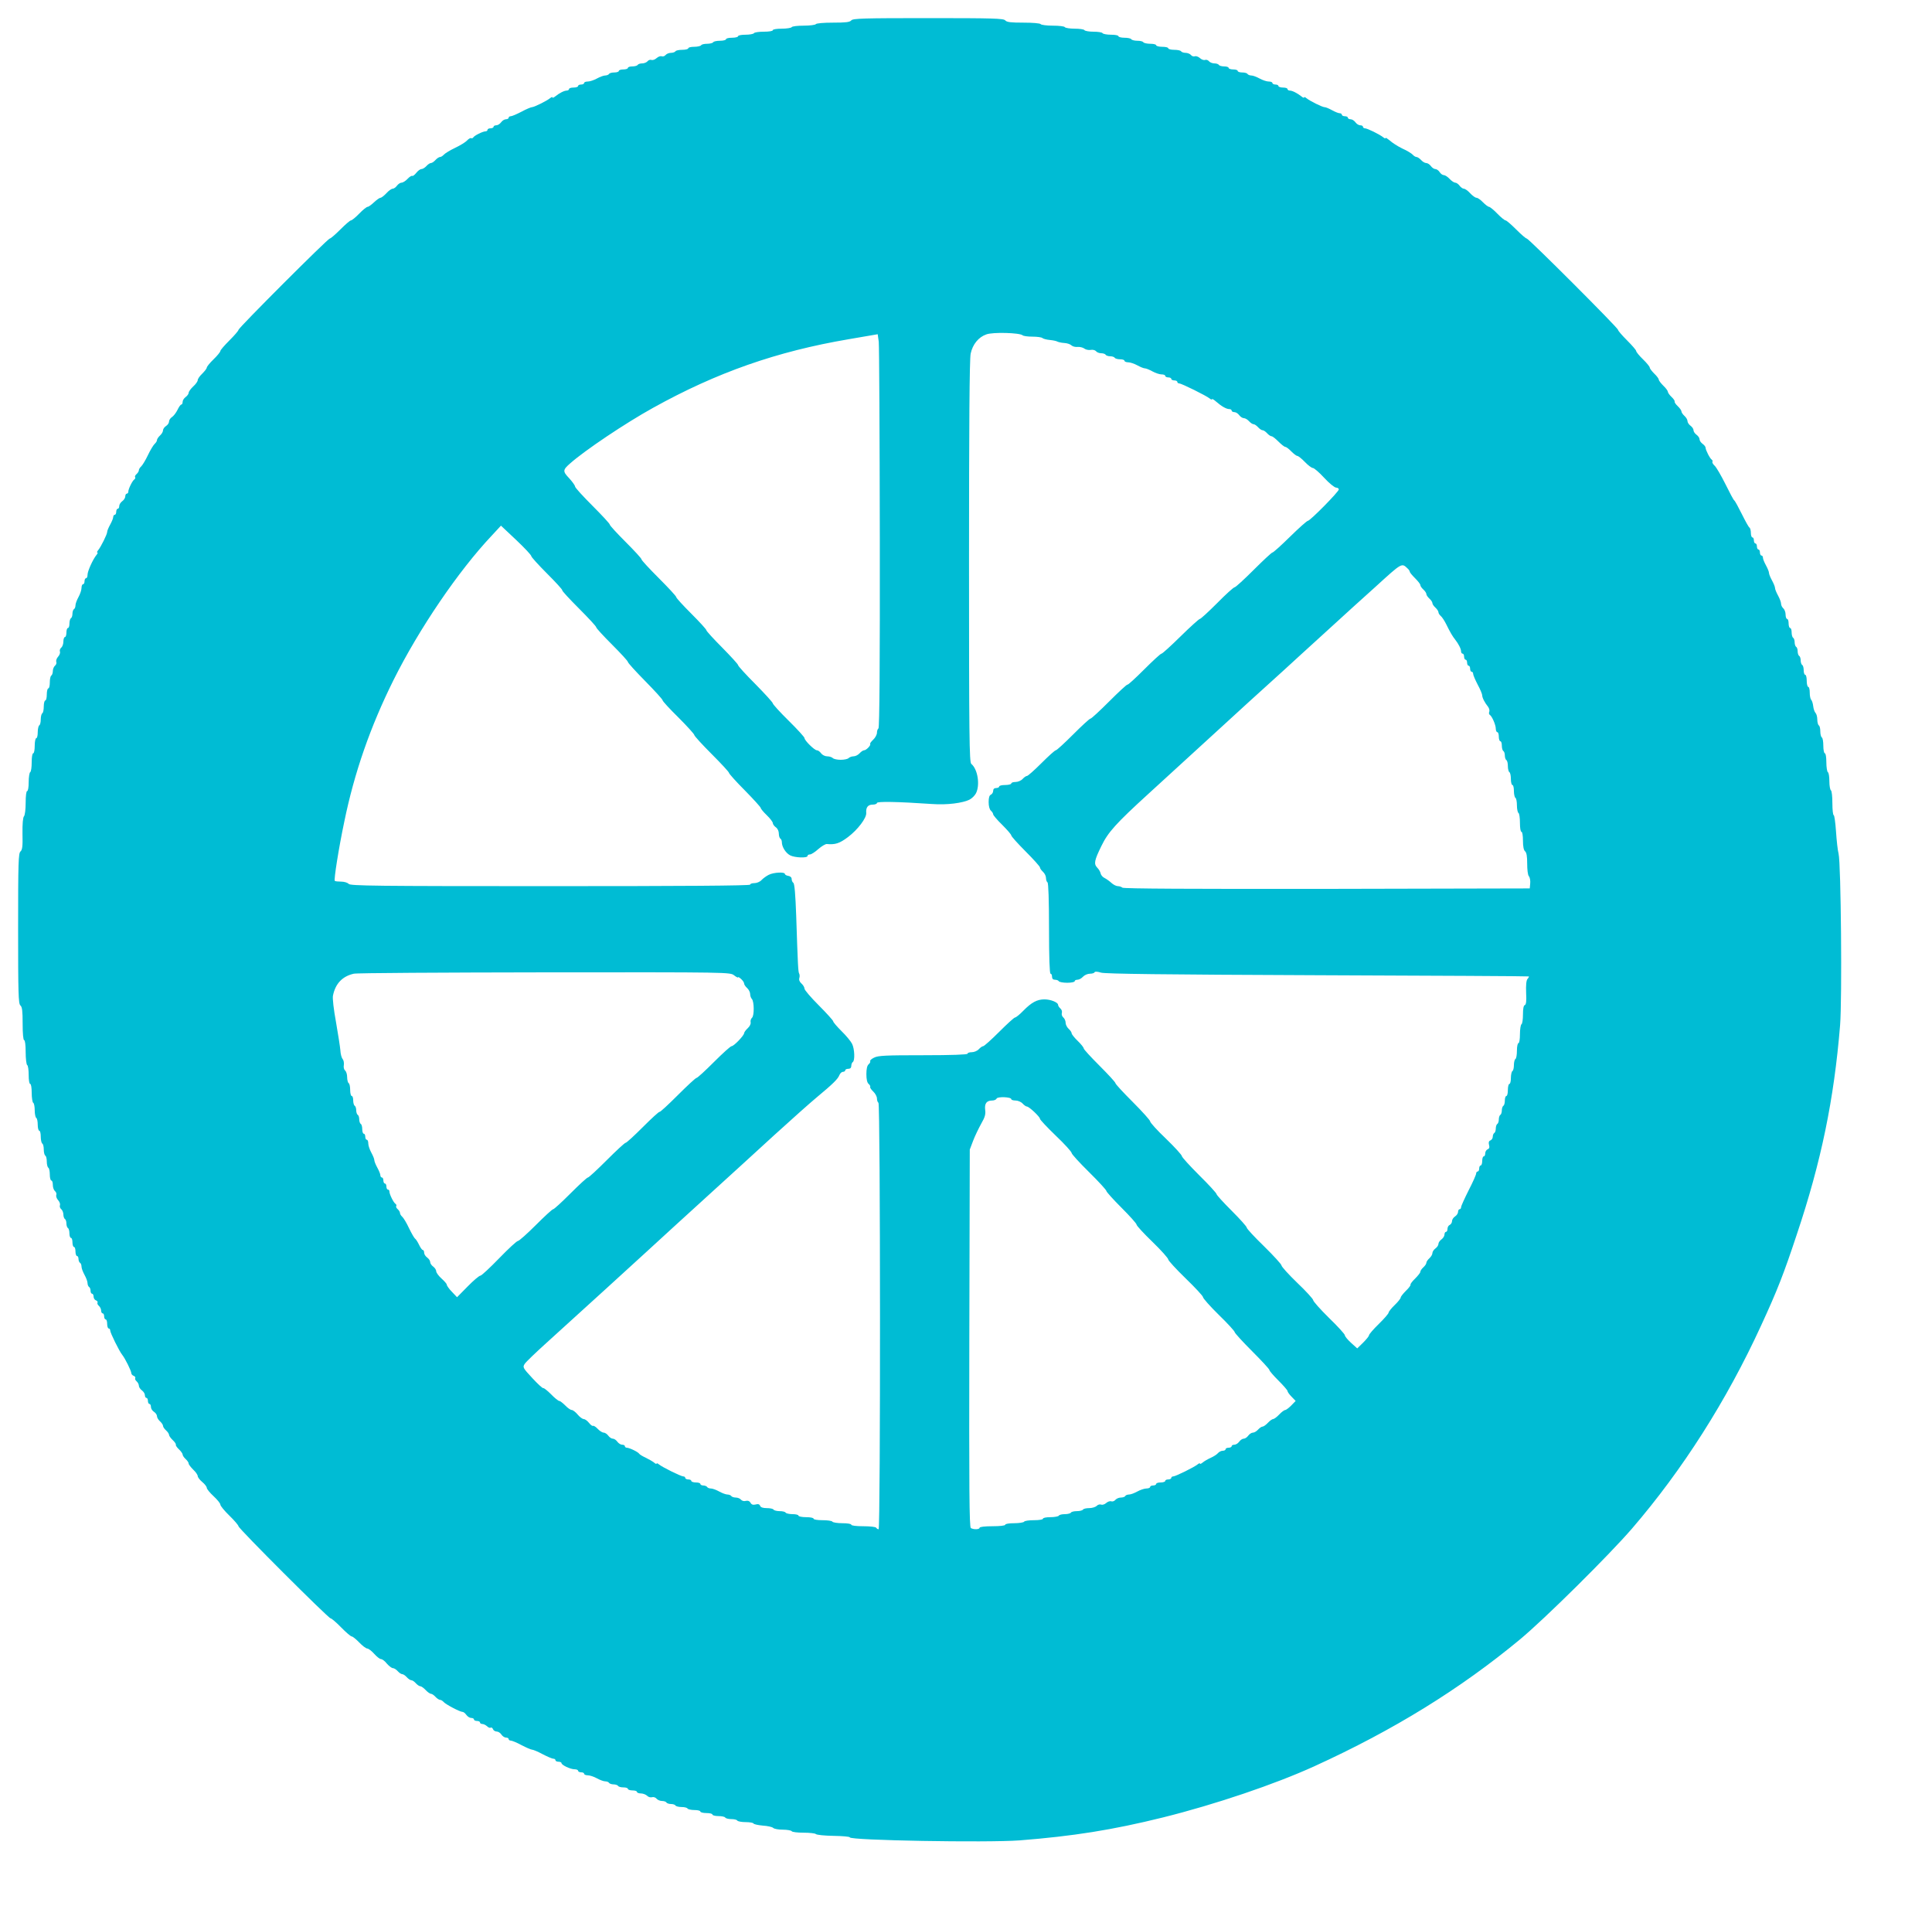 <?xml version="1.0" standalone="no"?>
<!DOCTYPE svg PUBLIC "-//W3C//DTD SVG 20010904//EN"
 "http://www.w3.org/TR/2001/REC-SVG-20010904/DTD/svg10.dtd">
<svg version="1.0" xmlns="http://www.w3.org/2000/svg"
 width="1280pt" height="1267pt" viewBox="0 0 1280 1267"
 preserveAspectRatio="xMidYMid meet">
<g transform="translate(0,1267) scale(0.1,-0.1)"
fill="#00bcd4" stroke="none">
<path d="M5640 12535 c-10 -12 -37 -15 -121 -15 -61 0 -110 -4 -114 -10 -3 -5
-39 -10 -80 -10 -41 0 -77 -4 -80 -10 -3 -5 -33 -10 -66 -10 -33 0 -59 -4 -59
-10 0 -6 -26 -10 -59 -10 -33 0 -63 -4 -66 -10 -3 -5 -28 -10 -56 -10 -27 0
-49 -4 -49 -10 0 -5 -18 -10 -40 -10 -22 0 -40 -4 -40 -10 0 -5 -18 -10 -39
-10 -22 0 -43 -4 -46 -10 -3 -5 -21 -10 -40 -10 -19 0 -37 -4 -40 -10 -3 -5
-24 -10 -46 -10 -21 0 -39 -4 -39 -10 0 -5 -18 -10 -39 -10 -22 0 -43 -4 -46
-10 -3 -5 -17 -10 -29 -10 -13 0 -29 -6 -36 -14 -6 -8 -18 -12 -26 -9 -8 3
-23 -2 -34 -12 -11 -10 -26 -15 -34 -12 -8 3 -20 -1 -26 -9 -7 -8 -23 -14 -36
-14 -12 0 -26 -4 -29 -10 -3 -5 -19 -10 -36 -10 -16 0 -29 -4 -29 -10 0 -5
-13 -10 -30 -10 -16 0 -30 -4 -30 -10 0 -5 -13 -10 -29 -10 -17 0 -33 -4 -36
-10 -3 -5 -15 -10 -25 -10 -11 0 -35 -9 -55 -20 -20 -11 -47 -20 -60 -20 -14
0 -25 -4 -25 -10 0 -5 -9 -10 -20 -10 -11 0 -20 -4 -20 -10 0 -5 -13 -10 -30
-10 -16 0 -30 -4 -30 -10 0 -5 -7 -10 -15 -10 -17 0 -50 -17 -77 -39 -10 -8
-18 -11 -18 -6 0 4 -7 2 -15 -5 -22 -18 -106 -60 -121 -60 -6 0 -38 -13 -69
-30 -31 -16 -63 -30 -71 -30 -8 0 -14 -4 -14 -10 0 -5 -8 -10 -18 -10 -10 0
-24 -9 -32 -20 -8 -11 -22 -20 -32 -20 -10 0 -18 -4 -18 -10 0 -5 -9 -10 -20
-10 -11 0 -20 -4 -20 -10 0 -5 -6 -10 -13 -10 -18 0 -75 -28 -82 -41 -4 -5
-10 -7 -14 -4 -5 2 -17 -5 -27 -16 -10 -11 -46 -33 -80 -49 -34 -16 -67 -37
-74 -45 -7 -8 -18 -15 -25 -15 -6 0 -20 -9 -30 -20 -10 -11 -23 -20 -30 -20
-7 0 -20 -9 -30 -20 -10 -11 -25 -20 -33 -20 -8 0 -23 -11 -34 -25 -11 -14
-23 -23 -27 -20 -5 2 -19 -7 -31 -20 -13 -14 -31 -25 -40 -25 -8 0 -22 -9 -30
-20 -8 -11 -21 -20 -28 -20 -8 0 -27 -13 -42 -30 -15 -16 -33 -30 -39 -30 -6
0 -25 -13 -43 -30 -17 -16 -36 -30 -42 -30 -7 0 -32 -20 -56 -45 -24 -25 -49
-45 -55 -45 -6 0 -37 -27 -70 -60 -33 -33 -64 -60 -70 -60 -13 0 -605 -592
-605 -605 0 -6 -27 -37 -60 -70 -33 -33 -60 -64 -60 -70 0 -6 -20 -31 -45 -55
-25 -24 -45 -49 -45 -55 0 -6 -14 -24 -30 -40 -17 -16 -30 -35 -30 -43 0 -8
-13 -27 -30 -42 -16 -15 -30 -34 -30 -42 0 -7 -9 -20 -20 -28 -11 -8 -20 -22
-20 -32 0 -10 -4 -18 -9 -18 -5 0 -16 -16 -25 -35 -10 -20 -26 -41 -37 -48
-10 -6 -19 -20 -19 -29 0 -10 -9 -23 -20 -30 -11 -7 -20 -20 -20 -29 0 -9 -9
-24 -20 -34 -11 -10 -20 -24 -20 -30 0 -7 -7 -18 -15 -25 -8 -7 -29 -41 -45
-75 -16 -34 -37 -68 -45 -75 -8 -7 -15 -18 -15 -25 0 -7 -7 -18 -15 -25 -8 -7
-13 -16 -10 -20 3 -5 1 -11 -4 -15 -13 -7 -41 -64 -41 -82 0 -7 -4 -13 -10
-13 -5 0 -10 -8 -10 -18 0 -10 -9 -24 -20 -32 -11 -8 -20 -22 -20 -32 0 -10
-4 -18 -10 -18 -5 0 -10 -9 -10 -20 0 -11 -4 -20 -10 -20 -5 0 -10 -7 -10 -15
0 -8 -9 -30 -20 -50 -11 -20 -20 -41 -20 -49 0 -15 -41 -98 -60 -121 -7 -8 -9
-15 -5 -15 4 0 2 -7 -5 -15 -24 -29 -60 -108 -60 -132 0 -13 -4 -23 -10 -23
-5 0 -10 -9 -10 -20 0 -11 -4 -20 -10 -20 -5 0 -10 -11 -10 -25 0 -13 -9 -40
-20 -60 -11 -20 -20 -44 -20 -55 0 -10 -4 -22 -10 -25 -5 -3 -10 -17 -10 -30
0 -13 -4 -27 -10 -30 -5 -3 -10 -19 -10 -36 0 -16 -4 -29 -10 -29 -5 0 -10
-13 -10 -30 0 -16 -4 -30 -10 -30 -5 0 -10 -13 -10 -29 0 -16 -6 -34 -14 -41
-8 -6 -12 -18 -9 -26 3 -8 -2 -23 -12 -34 -10 -11 -15 -26 -12 -34 3 -8 -1
-20 -9 -26 -8 -7 -14 -23 -14 -36 0 -12 -5 -26 -10 -29 -6 -3 -10 -24 -10 -46
0 -21 -4 -39 -10 -39 -5 0 -10 -18 -10 -40 0 -22 -4 -40 -10 -40 -5 0 -10 -18
-10 -39 0 -22 -4 -43 -10 -46 -5 -3 -10 -21 -10 -40 0 -19 -4 -37 -10 -40 -5
-3 -10 -24 -10 -46 0 -21 -4 -39 -10 -39 -5 0 -10 -22 -10 -50 0 -27 -4 -50
-10 -50 -6 0 -10 -26 -10 -59 0 -33 -4 -63 -10 -66 -5 -3 -10 -33 -10 -66 0
-33 -4 -59 -10 -59 -6 0 -10 -33 -10 -78 0 -44 -5 -83 -11 -89 -7 -7 -11 -49
-10 -116 2 -83 -1 -106 -13 -117 -14 -11 -16 -72 -16 -510 0 -430 2 -499 15
-510 12 -10 15 -37 15 -121 0 -66 4 -109 10 -109 6 0 10 -33 10 -79 0 -44 5
-83 10 -86 6 -3 10 -33 10 -66 0 -33 4 -59 10 -59 6 0 10 -26 10 -59 0 -33 5
-63 10 -66 6 -3 10 -26 10 -50 0 -24 5 -47 10 -50 6 -3 10 -24 10 -46 0 -21 5
-39 10 -39 6 0 10 -18 10 -39 0 -22 5 -43 10 -46 6 -3 10 -21 10 -40 0 -19 5
-37 10 -40 6 -3 10 -21 10 -40 0 -19 5 -37 10 -40 6 -3 10 -24 10 -46 0 -21 5
-39 10 -39 6 0 10 -13 10 -29 0 -16 6 -34 14 -41 8 -6 12 -18 9 -26 -3 -8 2
-23 12 -34 10 -11 15 -26 12 -34 -3 -8 1 -20 9 -26 8 -7 14 -23 14 -36 0 -12
5 -26 10 -29 6 -3 10 -17 10 -30 0 -13 5 -27 10 -30 6 -3 10 -19 10 -36 0 -16
5 -29 10 -29 6 0 10 -13 10 -30 0 -16 5 -30 10 -30 6 0 10 -13 10 -30 0 -16 5
-30 10 -30 6 0 10 -9 10 -19 0 -11 5 -23 10 -26 6 -3 10 -15 10 -25 0 -11 9
-35 20 -55 11 -20 20 -44 20 -55 0 -10 5 -22 10 -25 6 -3 10 -15 10 -26 0 -10
5 -19 10 -19 6 0 10 -9 10 -19 0 -10 7 -22 16 -25 8 -3 13 -10 10 -15 -3 -5 1
-14 9 -21 8 -7 15 -21 15 -31 0 -11 5 -19 10 -19 6 0 10 -9 10 -20 0 -11 5
-20 10 -20 6 0 10 -13 10 -30 0 -16 5 -30 10 -30 6 0 10 -6 10 -13 0 -16 61
-139 80 -162 18 -22 60 -106 60 -121 0 -6 7 -15 16 -18 8 -3 13 -10 10 -15 -3
-5 1 -14 9 -21 8 -7 15 -20 15 -29 0 -9 9 -23 20 -31 11 -8 20 -22 20 -32 0
-10 5 -18 10 -18 6 0 10 -9 10 -20 0 -11 5 -20 10 -20 6 0 10 -9 10 -20 0 -11
9 -25 20 -32 11 -7 20 -20 20 -29 0 -9 9 -24 20 -34 11 -10 20 -23 20 -30 0
-7 9 -20 20 -30 11 -10 20 -23 20 -30 0 -6 11 -22 25 -35 13 -12 22 -26 20
-30 -2 -4 7 -18 20 -30 14 -13 25 -29 25 -35 0 -7 9 -20 20 -30 11 -10 20 -23
20 -30 0 -6 14 -24 30 -40 17 -16 30 -35 30 -43 0 -7 13 -25 30 -39 16 -13 30
-31 30 -39 0 -7 20 -32 45 -55 25 -23 45 -48 45 -56 0 -8 27 -41 60 -73 33
-32 60 -64 60 -70 0 -15 596 -610 610 -610 6 0 38 -27 70 -60 32 -33 64 -60
70 -60 6 0 29 -18 50 -40 21 -22 45 -40 53 -40 8 0 29 -16 46 -35 17 -19 37
-35 45 -35 8 0 26 -13 39 -30 14 -16 32 -30 40 -30 8 0 22 -9 32 -20 10 -11
23 -20 30 -20 7 0 20 -9 30 -20 10 -11 23 -20 30 -20 7 0 20 -9 30 -20 10 -11
23 -20 30 -20 6 0 22 -11 35 -25 13 -14 29 -25 35 -25 7 0 20 -9 30 -20 10
-11 24 -20 30 -20 7 0 18 -7 25 -15 13 -15 107 -65 125 -65 6 0 17 -9 25 -20
8 -11 22 -20 32 -20 10 0 18 -4 18 -10 0 -5 9 -10 20 -10 11 0 20 -4 20 -10 0
-5 7 -10 16 -10 8 0 22 -7 31 -15 8 -8 19 -13 24 -9 5 3 12 -2 15 -10 3 -9 15
-16 25 -16 10 0 24 -9 31 -20 7 -11 21 -20 30 -20 10 0 18 -4 18 -10 0 -5 6
-10 14 -10 8 0 40 -13 71 -30 31 -16 63 -30 70 -30 7 0 39 -13 70 -30 31 -16
63 -30 71 -30 8 0 14 -4 14 -10 0 -5 9 -10 20 -10 11 0 20 -4 20 -9 0 -13 59
-41 87 -41 12 0 23 -4 23 -10 0 -5 9 -10 20 -10 11 0 20 -4 20 -10 0 -5 11
-10 25 -10 13 0 40 -9 60 -20 20 -11 44 -20 55 -20 10 0 22 -4 25 -10 3 -5 17
-10 30 -10 13 0 27 -5 30 -10 3 -6 19 -10 36 -10 16 0 29 -4 29 -10 0 -5 14
-10 30 -10 17 0 30 -4 30 -10 0 -5 12 -10 26 -10 14 0 32 -7 41 -15 8 -9 23
-13 33 -10 9 3 23 -1 30 -10 7 -8 23 -15 36 -15 12 0 26 -4 29 -10 3 -5 17
-10 30 -10 13 0 27 -4 30 -10 3 -5 21 -10 40 -10 19 0 37 -4 40 -10 3 -5 24
-10 46 -10 21 0 39 -4 39 -10 0 -5 18 -10 40 -10 22 0 40 -4 40 -10 0 -5 18
-10 39 -10 22 0 43 -4 46 -10 3 -5 21 -10 40 -10 19 0 37 -4 40 -10 3 -5 28
-10 55 -10 26 0 50 -4 52 -9 2 -5 29 -11 61 -14 32 -2 63 -9 69 -15 7 -7 36
-12 64 -12 29 0 56 -5 59 -10 3 -6 39 -10 79 -10 39 0 76 -4 81 -9 6 -6 58
-11 118 -12 59 -1 107 -5 107 -10 0 -20 907 -36 1125 -20 355 28 615 69 950
152 349 87 742 220 1005 340 524 239 964 511 1360 839 163 135 589 557 742
734 335 389 628 849 856 1346 107 232 150 342 237 605 161 480 246 893 286
1383 14 171 6 1074 -10 1137 -6 22 -13 88 -17 148 -4 59 -11 107 -15 107 -5 0
-9 36 -9 79 0 44 -4 83 -10 86 -5 3 -10 30 -10 60 0 30 -4 57 -10 60 -5 3 -10
33 -10 66 0 33 -4 59 -10 59 -5 0 -10 22 -10 49 0 28 -4 53 -10 56 -5 3 -10
21 -10 40 0 19 -4 37 -10 40 -5 3 -10 21 -10 39 0 17 -5 37 -12 44 -6 6 -13
26 -15 44 -2 18 -8 37 -13 42 -6 6 -10 27 -10 48 0 21 -4 38 -10 38 -5 0 -10
18 -10 40 0 22 -4 40 -10 40 -5 0 -10 13 -10 29 0 17 -4 33 -10 36 -5 3 -10
17 -10 30 0 13 -4 27 -10 30 -5 3 -10 17 -10 30 0 13 -4 27 -10 30 -5 3 -10
17 -10 30 0 13 -4 27 -10 30 -5 3 -10 19 -10 36 0 16 -4 29 -10 29 -5 0 -10
14 -10 30 0 17 -4 30 -10 30 -5 0 -10 13 -10 29 0 16 -7 34 -15 41 -8 7 -15
21 -15 31 0 10 -9 34 -20 54 -11 20 -20 42 -20 50 0 8 -9 30 -20 50 -11 20
-20 42 -20 50 0 8 -9 30 -20 50 -11 20 -20 42 -20 50 0 8 -4 15 -10 15 -5 0
-10 9 -10 20 0 11 -4 20 -10 20 -5 0 -10 9 -10 20 0 11 -4 20 -10 20 -5 0 -10
9 -10 20 0 11 -4 20 -10 20 -5 0 -10 13 -10 29 0 17 -4 32 -9 36 -6 3 -28 44
-51 90 -23 46 -45 87 -50 90 -5 3 -31 52 -59 109 -28 56 -60 111 -71 121 -11
10 -17 21 -15 26 3 4 1 10 -4 14 -12 7 -41 64 -41 79 0 7 -9 18 -20 26 -11 8
-20 21 -20 30 0 9 -9 22 -20 30 -11 8 -20 21 -20 30 0 9 -9 22 -20 30 -11 8
-20 22 -20 31 0 9 -9 24 -20 34 -11 10 -20 23 -20 30 0 6 -11 22 -25 35 -13
12 -22 26 -20 30 2 4 -7 18 -20 30 -14 13 -25 29 -25 35 0 6 -13 24 -30 40
-16 16 -30 34 -30 40 0 6 -13 24 -30 40 -16 16 -30 34 -30 40 0 6 -20 31 -45
55 -25 24 -45 49 -45 55 0 6 -27 37 -60 70 -33 33 -60 64 -60 70 0 13 -592
605 -605 605 -6 0 -37 27 -70 60 -33 33 -64 60 -70 60 -6 0 -31 20 -55 45 -24
25 -49 45 -55 45 -6 0 -24 14 -40 30 -16 17 -35 30 -43 30 -8 0 -27 14 -42 30
-15 17 -34 30 -42 30 -7 0 -20 9 -28 20 -8 11 -21 20 -29 20 -7 0 -24 11 -37
25 -13 14 -30 25 -38 25 -9 0 -21 9 -28 20 -7 11 -20 20 -28 20 -9 0 -22 9
-30 20 -8 11 -22 20 -31 20 -9 0 -24 9 -34 20 -10 11 -24 20 -30 20 -7 0 -18
7 -25 15 -7 8 -37 27 -69 41 -31 15 -68 39 -83 53 -16 13 -28 21 -28 17 0 -5
-7 -3 -15 4 -23 19 -106 60 -122 60 -7 0 -13 5 -13 10 0 6 -8 10 -18 10 -10 0
-24 9 -32 20 -8 11 -22 20 -32 20 -10 0 -18 5 -18 10 0 6 -9 10 -20 10 -11 0
-20 5 -20 10 0 6 -7 10 -15 10 -8 0 -30 9 -50 20 -20 11 -41 20 -49 20 -15 0
-98 41 -121 60 -8 7 -15 9 -15 5 0 -5 -8 -2 -17 6 -28 22 -61 39 -78 39 -8 0
-15 5 -15 10 0 6 -13 10 -30 10 -16 0 -30 5 -30 10 0 6 -9 10 -20 10 -11 0
-20 5 -20 10 0 6 -11 10 -25 10 -13 0 -40 9 -60 20 -20 11 -44 20 -55 20 -10
0 -22 5 -25 10 -3 6 -19 10 -36 10 -16 0 -29 5 -29 10 0 6 -13 10 -30 10 -16
0 -30 5 -30 10 0 6 -13 10 -29 10 -17 0 -33 5 -36 10 -3 6 -17 10 -29 10 -13
0 -29 6 -36 14 -6 8 -18 12 -26 9 -8 -3 -23 2 -34 12 -11 10 -26 15 -34 12 -8
-3 -20 1 -26 9 -7 8 -23 14 -36 14 -12 0 -26 5 -29 10 -3 6 -24 10 -46 10 -21
0 -39 5 -39 10 0 6 -18 10 -40 10 -22 0 -40 5 -40 10 0 6 -18 10 -39 10 -22 0
-43 5 -46 10 -3 6 -21 10 -40 10 -19 0 -37 5 -40 10 -3 6 -24 10 -46 10 -21 0
-39 5 -39 10 0 6 -22 10 -49 10 -28 0 -53 5 -56 10 -3 6 -30 10 -60 10 -30 0
-57 5 -60 10 -3 6 -33 10 -65 10 -32 0 -62 5 -65 10 -3 6 -39 10 -80 10 -41 0
-77 5 -80 10 -4 6 -53 10 -114 10 -84 0 -111 3 -121 15 -11 13 -80 15 -510 15
-430 0 -499 -2 -510 -15z m1135 -2086 c5 -5 34 -9 65 -9 31 0 60 -4 66 -9 5
-5 27 -11 49 -13 22 -2 45 -7 51 -11 6 -3 26 -8 45 -9 19 -1 40 -8 48 -16 7
-7 26 -12 41 -10 15 1 35 -4 44 -11 9 -7 27 -11 41 -9 14 3 30 -1 36 -8 6 -8
22 -14 35 -14 12 0 26 -4 29 -10 3 -5 17 -10 30 -10 13 0 27 -4 30 -10 3 -5
19 -10 36 -10 16 0 29 -4 29 -10 0 -5 11 -10 25 -10 13 0 40 -9 60 -20 20 -11
42 -20 50 -20 8 0 30 -9 50 -20 20 -11 47 -20 60 -20 14 0 25 -4 25 -10 0 -5
9 -10 20 -10 11 0 20 -4 20 -10 0 -5 9 -10 20 -10 11 0 20 -4 20 -10 0 -5 6
-10 13 -10 15 0 179 -81 202 -100 8 -7 15 -9 15 -4 0 4 12 -3 28 -17 34 -30
67 -49 87 -49 8 0 15 -4 15 -10 0 -5 8 -10 18 -10 10 0 24 -9 32 -20 8 -11 22
-20 31 -20 9 0 24 -9 34 -20 10 -11 23 -20 30 -20 7 0 20 -9 30 -20 10 -11 23
-20 30 -20 7 0 20 -9 30 -20 10 -11 23 -20 30 -20 6 0 26 -16 45 -35 19 -19
39 -35 45 -35 6 0 24 -13 40 -30 16 -16 34 -30 40 -30 6 0 29 -18 50 -40 21
-22 45 -40 53 -40 8 0 42 -29 75 -65 33 -36 69 -65 79 -65 10 0 18 -6 18 -12
0 -15 -190 -208 -205 -208 -6 0 -59 -47 -118 -105 -59 -58 -111 -105 -117
-105 -5 0 -61 -52 -124 -115 -63 -63 -120 -115 -126 -115 -7 0 -59 -47 -116
-105 -58 -58 -109 -105 -115 -105 -5 0 -63 -52 -127 -115 -64 -63 -121 -115
-127 -115 -6 0 -57 -47 -114 -104 -58 -58 -107 -103 -111 -101 -4 2 -58 -48
-121 -111 -62 -62 -118 -114 -124 -114 -6 0 -57 -47 -115 -105 -58 -58 -109
-105 -115 -105 -6 0 -48 -38 -95 -85 -47 -47 -90 -85 -96 -85 -6 0 -19 -9 -29
-20 -10 -11 -31 -20 -47 -20 -15 0 -28 -4 -28 -10 0 -5 -18 -10 -40 -10 -22 0
-40 -4 -40 -10 0 -5 -9 -10 -20 -10 -13 0 -20 -7 -20 -19 0 -10 -7 -21 -15
-25 -10 -4 -15 -19 -15 -49 0 -27 6 -49 15 -57 8 -7 15 -18 15 -24 0 -6 27
-38 60 -70 33 -33 60 -64 60 -70 0 -6 43 -54 95 -106 52 -52 95 -100 95 -106
0 -6 9 -19 20 -29 11 -10 20 -28 20 -41 0 -13 5 -26 10 -29 6 -4 10 -117 10
-306 0 -193 4 -299 10 -299 6 0 10 -9 10 -20 0 -13 7 -20 19 -20 11 0 23 -4
26 -10 3 -5 28 -10 56 -10 27 0 49 5 49 10 0 6 8 10 18 10 11 0 27 9 37 20 10
11 31 20 46 20 15 0 29 4 31 10 2 5 18 5 43 -3 29 -8 408 -13 1435 -17 767 -3
1397 -6 1399 -8 2 -1 -2 -9 -9 -17 -8 -9 -11 -41 -9 -91 3 -55 0 -79 -9 -82
-8 -2 -12 -25 -12 -62 0 -32 -4 -62 -10 -65 -5 -3 -10 -33 -10 -66 0 -33 -4
-59 -10 -59 -5 0 -10 -22 -10 -49 0 -28 -4 -53 -10 -56 -5 -3 -10 -21 -10 -40
0 -19 -4 -37 -10 -40 -5 -3 -10 -24 -10 -46 0 -21 -4 -39 -10 -39 -5 0 -10
-18 -10 -40 0 -22 -4 -40 -10 -40 -5 0 -10 -13 -10 -29 0 -17 -4 -33 -10 -36
-5 -3 -10 -17 -10 -30 0 -13 -4 -27 -10 -30 -5 -3 -10 -17 -10 -30 0 -13 -4
-27 -10 -30 -5 -3 -10 -17 -10 -30 0 -13 -4 -27 -10 -30 -5 -3 -10 -14 -10
-25 0 -10 -7 -20 -15 -24 -11 -4 -14 -13 -10 -29 5 -17 2 -26 -9 -30 -9 -4
-16 -16 -16 -27 0 -11 -4 -20 -10 -20 -5 0 -10 -13 -10 -30 0 -16 -4 -30 -10
-30 -5 0 -10 -9 -10 -20 0 -11 -4 -20 -10 -20 -5 0 -10 -6 -10 -13 0 -8 -22
-58 -50 -112 -27 -54 -50 -104 -50 -112 0 -7 -4 -13 -10 -13 -5 0 -10 -8 -10
-18 0 -9 -9 -23 -20 -30 -11 -7 -20 -21 -20 -31 0 -10 -7 -21 -15 -25 -8 -3
-15 -15 -15 -26 0 -11 -4 -20 -10 -20 -5 0 -10 -8 -10 -18 0 -10 -9 -24 -20
-32 -11 -8 -20 -21 -20 -30 0 -9 -9 -22 -20 -30 -11 -8 -20 -22 -20 -31 0 -9
-9 -24 -20 -34 -11 -10 -20 -23 -20 -30 0 -7 -9 -20 -20 -30 -11 -10 -20 -23
-20 -30 0 -6 -16 -26 -35 -45 -19 -18 -32 -36 -30 -40 2 -4 -11 -22 -30 -40
-19 -19 -35 -39 -35 -45 0 -6 -18 -29 -40 -50 -22 -21 -40 -44 -40 -50 0 -6
-29 -40 -65 -75 -36 -35 -65 -69 -65 -75 0 -6 -18 -28 -39 -49 l-39 -38 -41
37 c-23 21 -41 43 -41 50 0 7 -47 59 -105 115 -58 57 -105 110 -105 118 0 7
-47 59 -105 114 -58 56 -105 108 -105 116 0 7 -52 64 -115 126 -63 61 -115
117 -115 124 0 7 -45 57 -100 112 -55 55 -100 104 -100 110 0 6 -52 63 -115
125 -63 63 -115 120 -115 127 0 7 -47 59 -105 115 -58 55 -105 107 -105 115 0
7 -52 65 -115 128 -63 63 -115 119 -115 125 0 6 -47 57 -105 115 -58 58 -105
109 -105 115 0 6 -18 29 -40 50 -22 21 -40 44 -40 50 0 7 -9 20 -20 30 -11 10
-20 28 -20 40 0 13 -7 28 -15 35 -9 7 -13 21 -10 30 3 9 -1 23 -10 30 -8 7
-15 18 -15 24 0 16 -49 36 -90 36 -49 0 -86 -20 -140 -75 -24 -25 -49 -45 -55
-45 -6 0 -53 -43 -105 -95 -52 -52 -100 -95 -106 -95 -6 0 -19 -9 -29 -20 -10
-11 -31 -20 -47 -20 -15 0 -28 -4 -28 -10 0 -6 -104 -10 -293 -10 -248 0 -299
-2 -326 -16 -17 -8 -29 -19 -26 -24 3 -4 -2 -13 -10 -20 -10 -8 -15 -31 -15
-65 0 -34 5 -57 15 -65 8 -7 13 -16 10 -20 -2 -4 7 -18 20 -30 14 -13 25 -34
25 -46 0 -13 5 -26 10 -29 13 -8 14 -2825 1 -2825 -6 0 -13 5 -16 10 -3 6 -42
10 -86 10 -46 0 -79 4 -79 10 0 6 -26 10 -59 10 -33 0 -63 5 -66 10 -3 6 -33
10 -66 10 -33 0 -59 4 -59 10 0 6 -22 10 -50 10 -27 0 -50 5 -50 10 0 6 -18
10 -39 10 -22 0 -43 5 -46 10 -3 6 -21 10 -40 10 -19 0 -37 5 -40 10 -3 6 -23
10 -45 10 -25 0 -40 5 -44 15 -4 11 -13 14 -30 9 -17 -4 -27 -1 -34 12 -6 11
-17 15 -30 12 -12 -4 -26 0 -33 8 -6 8 -22 14 -35 14 -12 0 -26 5 -29 10 -3 5
-15 10 -25 10 -11 0 -35 9 -55 20 -20 11 -44 20 -55 20 -10 0 -22 4 -25 10 -3
5 -15 10 -26 10 -10 0 -19 5 -19 10 0 6 -13 10 -30 10 -16 0 -30 5 -30 10 0 6
-9 10 -20 10 -11 0 -20 5 -20 10 0 6 -6 10 -13 10 -15 0 -139 61 -162 80 -8 7
-15 9 -15 5 0 -5 -8 -1 -17 7 -10 8 -35 22 -55 32 -20 9 -40 21 -43 26 -7 12
-65 40 -82 40 -7 0 -13 5 -13 10 0 6 -8 10 -18 10 -10 0 -24 9 -32 20 -8 11
-21 20 -30 20 -9 0 -22 9 -30 20 -8 11 -22 20 -30 20 -9 0 -27 11 -40 25 -12
13 -26 22 -31 20 -4 -3 -16 6 -27 20 -11 14 -27 25 -35 25 -8 0 -27 14 -40 30
-14 17 -32 30 -39 30 -8 0 -27 13 -43 30 -16 16 -34 30 -40 30 -6 0 -31 20
-55 45 -24 24 -47 42 -51 40 -3 -3 -36 27 -72 66 -63 68 -65 72 -51 94 8 13
74 76 146 141 72 66 166 151 208 189 91 82 222 202 450 410 90 83 272 249 405
370 133 121 334 304 446 407 113 103 239 215 280 249 106 88 140 121 150 147
5 12 15 22 24 22 8 0 15 5 15 10 0 6 9 10 20 10 13 0 20 7 20 19 0 11 5 23 10
26 15 9 12 88 -5 121 -8 16 -39 54 -70 84 -30 30 -55 59 -55 65 0 5 -43 53
-95 105 -52 52 -95 102 -95 111 0 9 -9 24 -20 34 -13 11 -18 25 -14 37 3 10 2
23 -1 28 -7 11 -9 51 -20 385 -5 139 -11 212 -19 217 -6 4 -11 15 -11 25 0 11
-9 19 -22 21 -13 2 -23 8 -23 13 0 14 -74 11 -107 -6 -16 -8 -38 -24 -48 -35
-10 -11 -31 -20 -47 -20 -15 0 -28 -4 -28 -10 0 -7 -448 -10 -1324 -10 -1164
0 -1325 2 -1336 15 -7 8 -29 15 -50 15 -20 0 -39 2 -42 5 -7 7 26 217 63 392
67 327 173 630 326 938 170 341 431 724 650 956 l62 67 101 -95 c55 -52 100
-100 100 -107 0 -6 47 -58 104 -115 58 -58 103 -107 101 -111 -2 -4 48 -58
111 -121 62 -62 114 -118 114 -124 0 -6 47 -57 105 -115 58 -58 105 -109 105
-115 0 -6 52 -63 115 -127 63 -64 115 -121 115 -127 0 -6 47 -57 105 -114 58
-58 105 -110 105 -116 0 -6 52 -63 115 -126 63 -63 115 -119 115 -125 0 -5 47
-58 105 -116 58 -59 105 -111 105 -116 0 -5 18 -27 40 -48 22 -21 40 -45 40
-52 0 -7 9 -20 20 -28 12 -8 20 -26 20 -42 0 -15 5 -30 10 -33 6 -3 10 -14 10
-24 0 -31 26 -72 55 -87 31 -16 115 -19 115 -4 0 6 7 10 16 10 9 0 34 16 56
36 22 19 47 34 56 33 56 -5 84 4 140 46 65 49 124 127 121 160 -3 36 11 55 42
55 16 0 29 5 29 11 0 11 133 9 367 -7 96 -7 202 6 248 30 15 8 33 26 41 41 28
55 12 160 -31 195 -13 11 -15 181 -15 1341 0 890 3 1344 11 1377 13 61 52 109
104 127 43 16 221 11 240 -6z m-946 -1346 c1 -825 -2 -1254 -9 -1258 -5 -3
-10 -16 -10 -29 0 -12 -11 -33 -25 -46 -14 -13 -23 -26 -20 -28 7 -8 -26 -42
-40 -42 -7 0 -20 -9 -30 -20 -10 -11 -28 -20 -40 -20 -11 0 -26 -5 -33 -12 -6
-6 -29 -11 -52 -11 -23 0 -46 5 -52 11 -7 7 -24 12 -38 12 -14 0 -32 9 -40 20
-8 11 -20 20 -28 20 -16 0 -82 65 -82 81 0 6 -47 58 -105 115 -58 57 -105 109
-105 115 0 6 -52 63 -115 127 -63 63 -115 120 -115 126 0 6 -48 58 -105 116
-58 58 -105 110 -105 115 0 6 -45 55 -100 110 -55 55 -100 104 -100 110 0 6
-52 62 -115 125 -63 63 -115 119 -115 125 0 6 -47 57 -105 115 -58 58 -105
109 -105 115 0 6 -52 62 -115 125 -63 63 -115 120 -115 127 0 7 -18 32 -39 55
-44 46 -43 55 6 98 98 87 368 268 549 368 423 235 820 374 1297 455 l192 33 7
-50 c3 -28 6 -614 7 -1303z m3498 -200 c7 -6 13 -16 13 -20 0 -5 16 -24 35
-43 19 -19 35 -39 35 -45 0 -7 9 -20 20 -30 11 -10 20 -23 20 -30 0 -7 9 -20
20 -30 11 -10 20 -23 20 -30 0 -7 9 -20 20 -30 11 -10 20 -24 20 -30 0 -7 7
-18 15 -25 9 -7 25 -32 36 -54 27 -55 43 -82 60 -103 22 -28 39 -61 39 -78 0
-8 5 -15 10 -15 6 0 10 -9 10 -20 0 -11 5 -20 10 -20 6 0 10 -9 10 -20 0 -11
5 -20 10 -20 6 0 10 -9 10 -20 0 -11 5 -20 10 -20 6 0 10 -6 10 -14 0 -8 14
-40 30 -71 17 -31 30 -63 30 -71 0 -16 17 -49 39 -76 7 -10 11 -24 8 -32 -4
-9 -2 -18 3 -21 15 -9 40 -67 40 -92 0 -12 5 -23 10 -23 6 0 10 -13 10 -30 0
-16 5 -30 10 -30 6 0 10 -13 10 -29 0 -17 5 -33 10 -36 6 -3 10 -17 10 -30 0
-13 5 -27 10 -30 6 -3 10 -21 10 -40 0 -19 5 -37 10 -40 6 -3 10 -24 10 -46 0
-21 5 -39 10 -39 6 0 10 -18 10 -39 0 -22 5 -43 10 -46 6 -3 10 -26 10 -50 0
-24 5 -47 10 -50 6 -3 10 -33 10 -66 0 -33 4 -59 10 -59 6 0 10 -26 10 -59 0
-38 5 -63 14 -70 10 -9 14 -33 14 -81 0 -40 4 -76 11 -84 7 -8 11 -30 9 -48
l-3 -33 -1344 -3 c-890 -1 -1348 1 -1355 8 -5 5 -19 10 -30 10 -11 0 -30 10
-42 21 -13 12 -34 27 -46 33 -13 6 -24 20 -26 30 -2 11 -12 28 -23 39 -23 25
-19 47 28 143 44 91 96 149 312 346 97 89 297 272 445 407 147 135 306 280
352 321 46 41 142 129 214 195 72 66 173 158 225 205 51 47 171 156 267 242
180 164 174 160 215 121z m-4463 -2694 c14 -11 26 -17 26 -13 0 4 9 -1 20 -11
11 -10 20 -23 20 -30 0 -7 9 -20 20 -30 11 -10 20 -28 20 -40 0 -11 5 -26 11
-32 16 -16 17 -112 1 -125 -7 -7 -11 -19 -9 -29 3 -10 -5 -27 -19 -40 -13 -12
-24 -27 -24 -33 -1 -16 -68 -86 -83 -86 -7 0 -59 -47 -117 -105 -58 -58 -109
-105 -115 -105 -6 0 -62 -52 -124 -114 -63 -63 -117 -113 -121 -111 -4 2 -53
-43 -111 -101 -57 -57 -108 -104 -114 -104 -6 0 -62 -52 -125 -115 -63 -63
-119 -115 -125 -115 -6 0 -57 -47 -115 -105 -58 -58 -109 -105 -115 -105 -6 0
-57 -47 -115 -105 -58 -58 -111 -105 -118 -105 -8 0 -64 -52 -125 -115 -61
-63 -117 -115 -124 -115 -8 0 -46 -32 -85 -72 l-70 -71 -34 36 c-19 19 -34 41
-34 47 0 6 -16 24 -35 41 -19 17 -35 39 -35 48 0 9 -9 23 -20 31 -11 8 -20 21
-20 30 0 9 -9 22 -20 30 -11 8 -20 22 -20 32 0 10 -4 18 -9 18 -5 0 -16 16
-25 35 -9 19 -21 37 -26 40 -5 3 -23 34 -40 69 -16 35 -37 69 -45 76 -8 7 -15
18 -15 25 0 7 -7 18 -15 25 -8 7 -13 16 -10 20 3 5 1 11 -4 15 -13 7 -41 64
-41 82 0 7 -4 13 -10 13 -5 0 -10 9 -10 20 0 11 -4 20 -10 20 -5 0 -10 9 -10
20 0 11 -4 20 -10 20 -5 0 -10 7 -10 15 0 8 -9 30 -20 50 -11 20 -20 42 -20
50 0 8 -9 30 -20 50 -11 20 -20 47 -20 60 0 14 -4 25 -10 25 -5 0 -10 9 -10
20 0 11 -4 20 -10 20 -5 0 -10 13 -10 29 0 17 -4 33 -10 36 -5 3 -10 17 -10
30 0 13 -4 27 -10 30 -5 3 -10 17 -10 30 0 13 -4 27 -10 30 -5 3 -10 19 -10
36 0 16 -4 29 -10 29 -5 0 -10 18 -10 39 0 22 -4 43 -10 46 -5 3 -10 21 -10
39 0 19 -6 39 -14 45 -7 6 -11 22 -8 36 2 14 -1 32 -8 40 -7 8 -14 34 -15 58
-2 23 -15 107 -29 187 -15 81 -24 158 -20 175 16 79 62 128 138 145 17 5 585
8 1262 9 1231 1 1231 1 1258 -20z m1836 -820 c0 -5 13 -9 28 -9 16 0 37 -9 47
-20 10 -11 23 -20 29 -20 15 -1 86 -68 86 -81 0 -6 47 -56 105 -112 58 -55
105 -107 105 -115 0 -7 52 -64 115 -126 63 -62 115 -119 115 -125 0 -6 45 -56
100 -111 55 -55 100 -105 100 -112 0 -7 47 -58 105 -114 58 -56 105 -109 105
-117 0 -7 52 -64 115 -125 63 -61 115 -117 115 -124 0 -8 47 -61 105 -118 58
-56 105 -108 105 -114 0 -6 52 -63 115 -126 63 -63 115 -119 115 -125 0 -6 27
-37 60 -70 33 -33 60 -64 60 -69 0 -6 12 -23 27 -38 l27 -28 -29 -30 c-16 -16
-34 -30 -40 -30 -6 0 -24 -13 -40 -30 -16 -17 -34 -30 -40 -30 -6 0 -22 -11
-35 -25 -13 -14 -29 -25 -35 -25 -7 0 -20 -9 -30 -20 -10 -11 -25 -20 -34 -20
-9 0 -23 -9 -31 -20 -8 -11 -21 -20 -30 -20 -9 0 -22 -9 -30 -20 -8 -11 -22
-20 -32 -20 -10 0 -18 -4 -18 -10 0 -5 -9 -10 -20 -10 -11 0 -20 -4 -20 -10 0
-5 -8 -10 -19 -10 -10 0 -24 -7 -31 -15 -7 -9 -29 -23 -49 -32 -20 -9 -44 -23
-53 -31 -10 -8 -18 -12 -18 -7 0 4 -7 2 -15 -5 -23 -19 -147 -80 -162 -80 -7
0 -13 -4 -13 -10 0 -5 -9 -10 -20 -10 -11 0 -20 -4 -20 -10 0 -5 -13 -10 -30
-10 -16 0 -30 -4 -30 -10 0 -5 -9 -10 -20 -10 -11 0 -20 -4 -20 -10 0 -5 -11
-10 -25 -10 -13 0 -40 -9 -60 -20 -20 -11 -44 -20 -55 -20 -10 0 -22 -4 -25
-10 -3 -6 -17 -10 -29 -10 -13 0 -29 -7 -36 -15 -7 -9 -20 -13 -28 -10 -8 3
-23 -2 -33 -11 -10 -9 -25 -14 -33 -11 -9 4 -22 0 -30 -8 -8 -8 -30 -15 -50
-15 -19 0 -38 -4 -41 -10 -3 -5 -21 -10 -40 -10 -19 0 -37 -4 -40 -10 -3 -5
-21 -10 -40 -10 -19 0 -37 -4 -40 -10 -3 -5 -28 -10 -56 -10 -27 0 -49 -4 -49
-10 0 -6 -26 -10 -59 -10 -33 0 -63 -4 -66 -10 -3 -5 -33 -10 -66 -10 -33 0
-59 -4 -59 -10 0 -6 -35 -10 -85 -10 -50 0 -85 -4 -85 -10 0 -12 -40 -13 -58
-2 -10 7 -12 255 -10 1258 l3 1249 22 58 c12 32 37 83 54 114 25 43 30 63 26
91 -5 42 9 62 47 62 13 0 26 6 29 13 5 14 97 11 97 -4z"/>
</g>
</svg>
